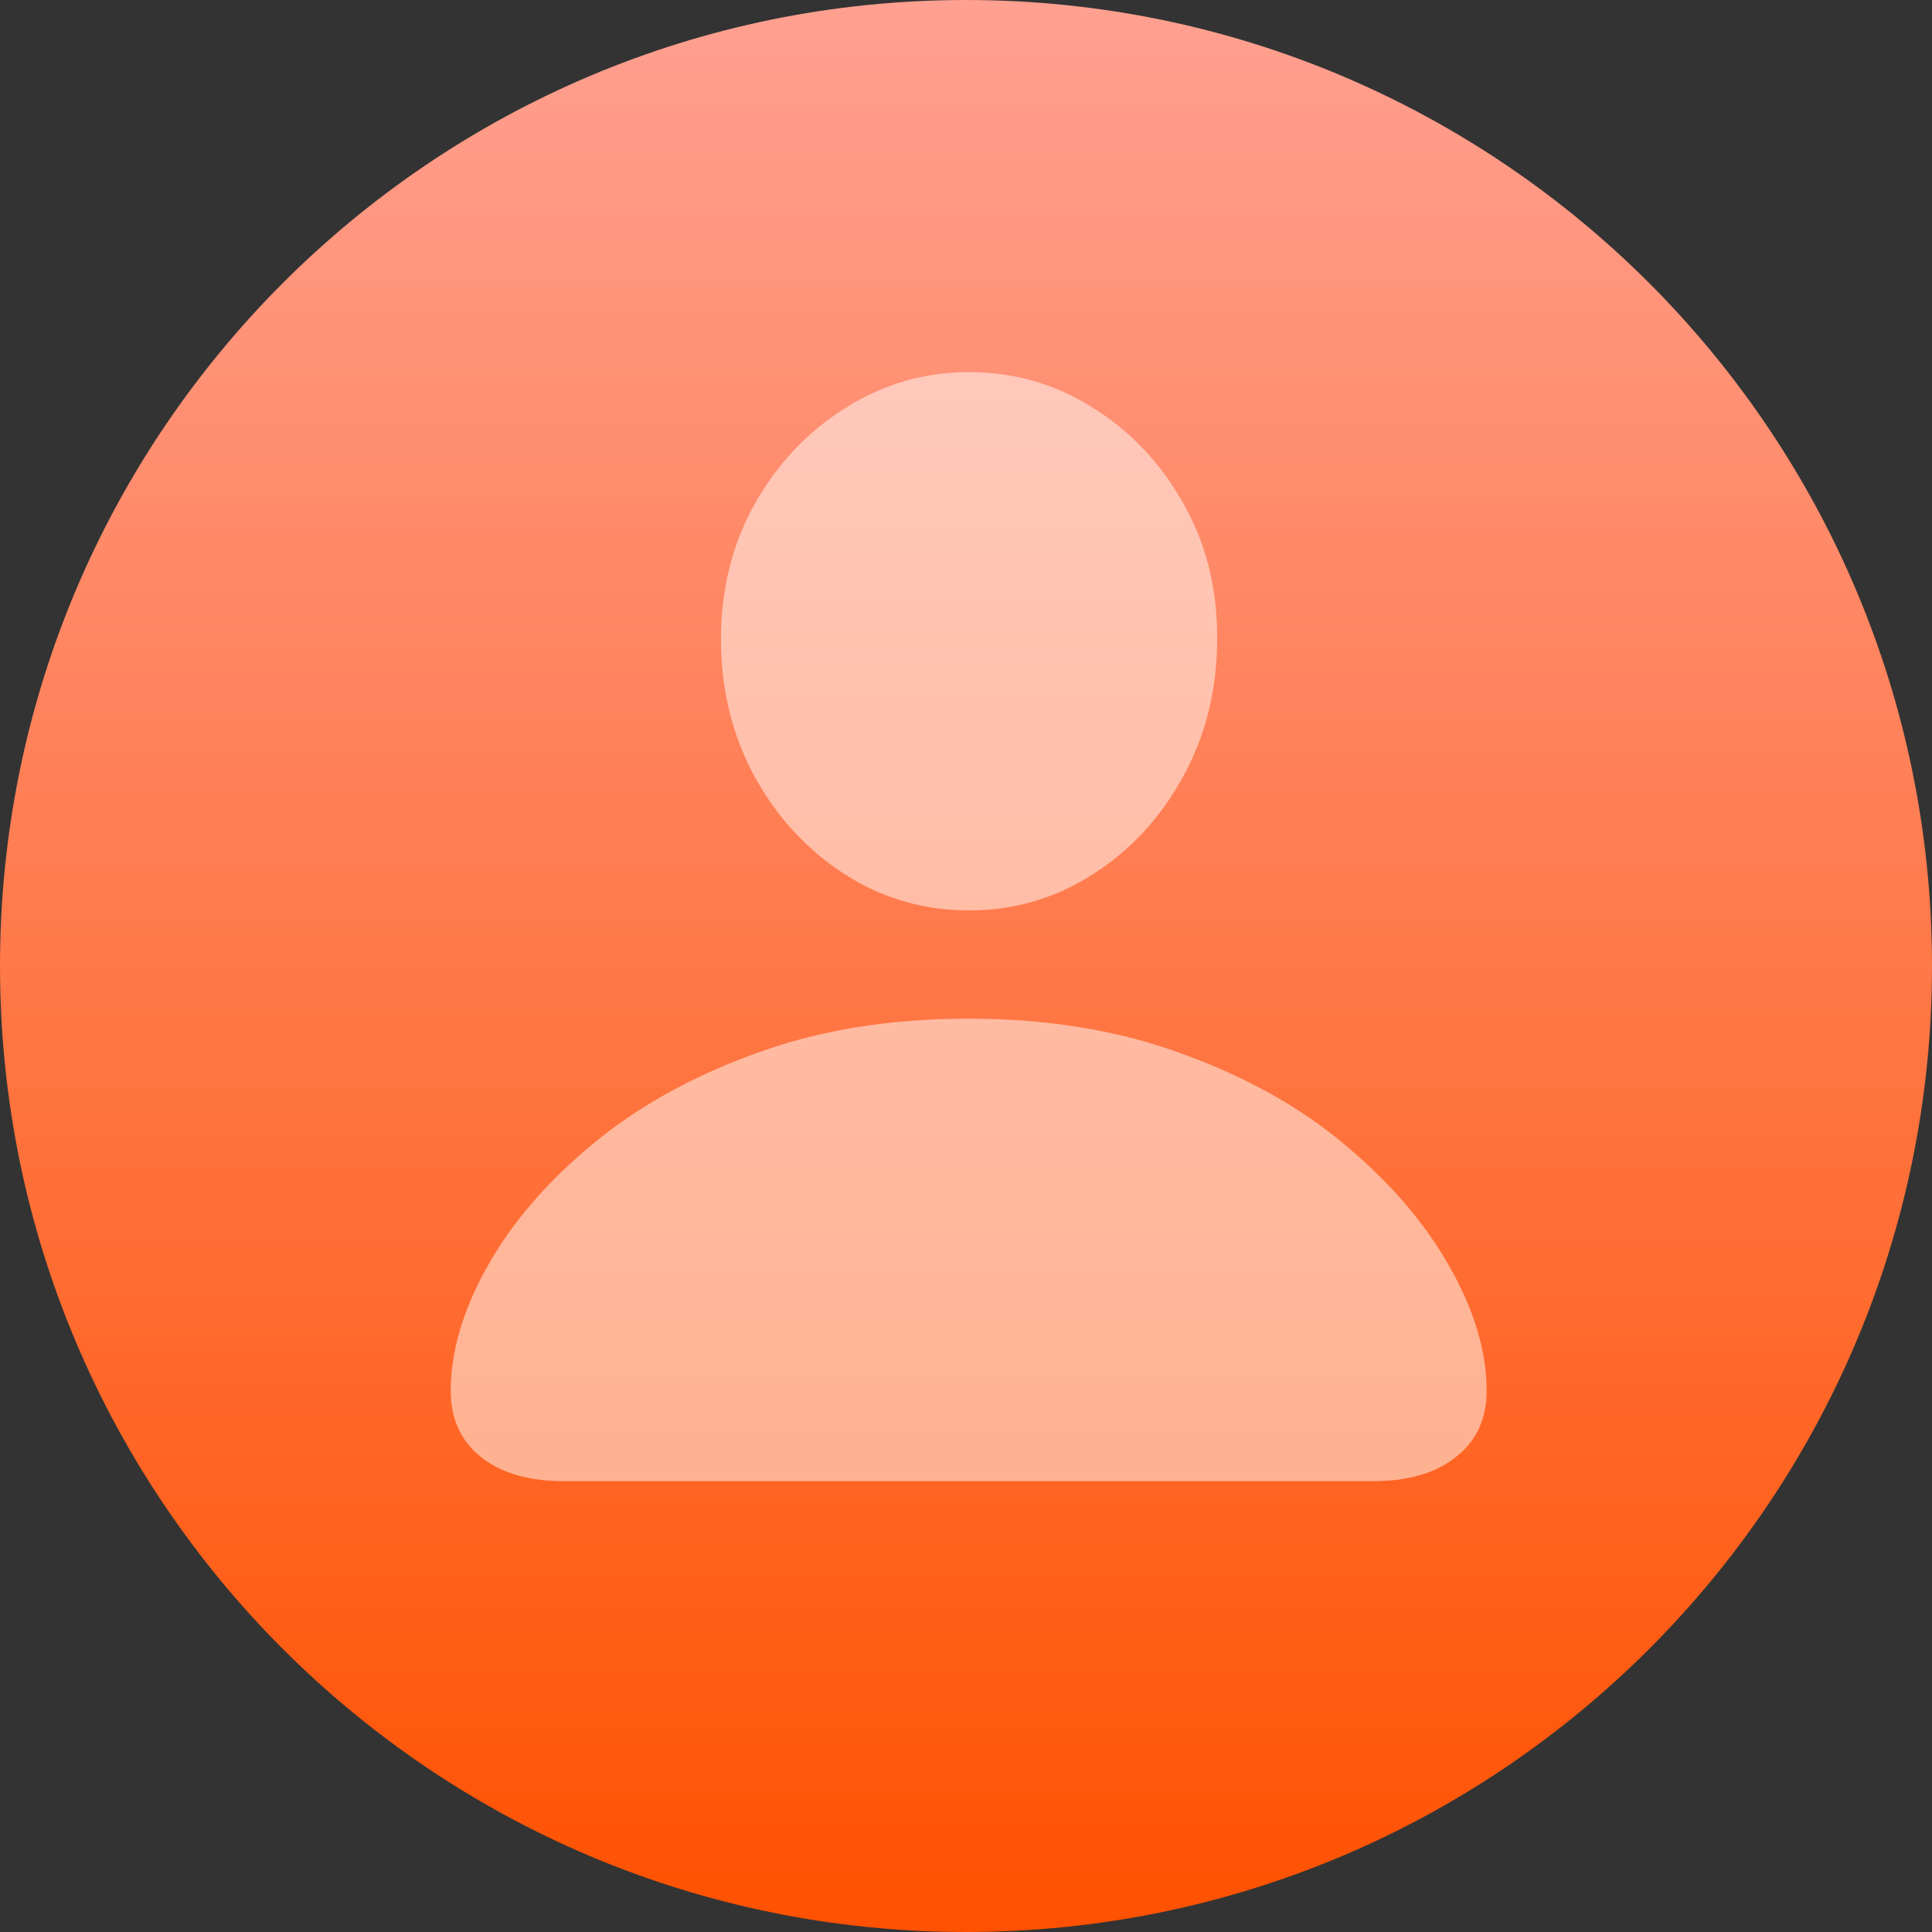 <svg fill="none" height="30" viewBox="0 0 30 30" width="30" xmlns="http://www.w3.org/2000/svg" xmlns:xlink="http://www.w3.org/1999/xlink"><rect x="0" y="0" width="30" height="30" fill="#333333" stroke="none"/><linearGradient id="a" gradientUnits="userSpaceOnUse" x1="0" x2="0" y1="0" y2="30"><stop offset="0" stop-color="#ffa091"/><stop offset="1" stop-color="#ff5100"/></linearGradient><path d="m15 30c8.284 0 15-6.716 15-15 0-8.284-6.716-15-15-15-8.284 0-15 6.716-15 15 0 8.284 6.716 15 15 15z" fill="url(#a)"/><g fill="#fff" fill-opacity=".5"><path d="m8.765 23h12.554c.549 0 .979-.126 1.291-.379.316-.246.474-.588.474-1.026 0-.607-.191-1.247-.57-1.916-.374-.67-.912-1.3-1.614-1.889-.695-.589-1.54-1.063-2.533-1.423-.989-.367-2.098-.549-3.33-.549-1.233 0-2.337.181-3.33.549-.988.36-1.833.835-2.535 1.423-.702.588-1.24 1.219-1.612 1.889-.374.67-.561 1.309-.561 1.916 0 .437.156.779.465 1.026.316.254.749.379 1.3.379z"/><path d="m15.049 14.137c.695 0 1.335-.186 1.916-.558.588-.374 1.056-.879 1.405-1.519.353-.64.53-1.356.53-2.154 0-.798-.177-1.472-.53-2.098-.356-.626-.823-1.119-1.405-1.479-.581-.367-1.221-.551-1.916-.551s-1.337.186-1.926.561c-.584.365-1.051.863-1.405 1.488-.349.628-.523 1.326-.523 2.098s.174 1.495.523 2.135c.353.64.821 1.144 1.405 1.519.581.372 1.223.558 1.926.558z"/></g></svg>